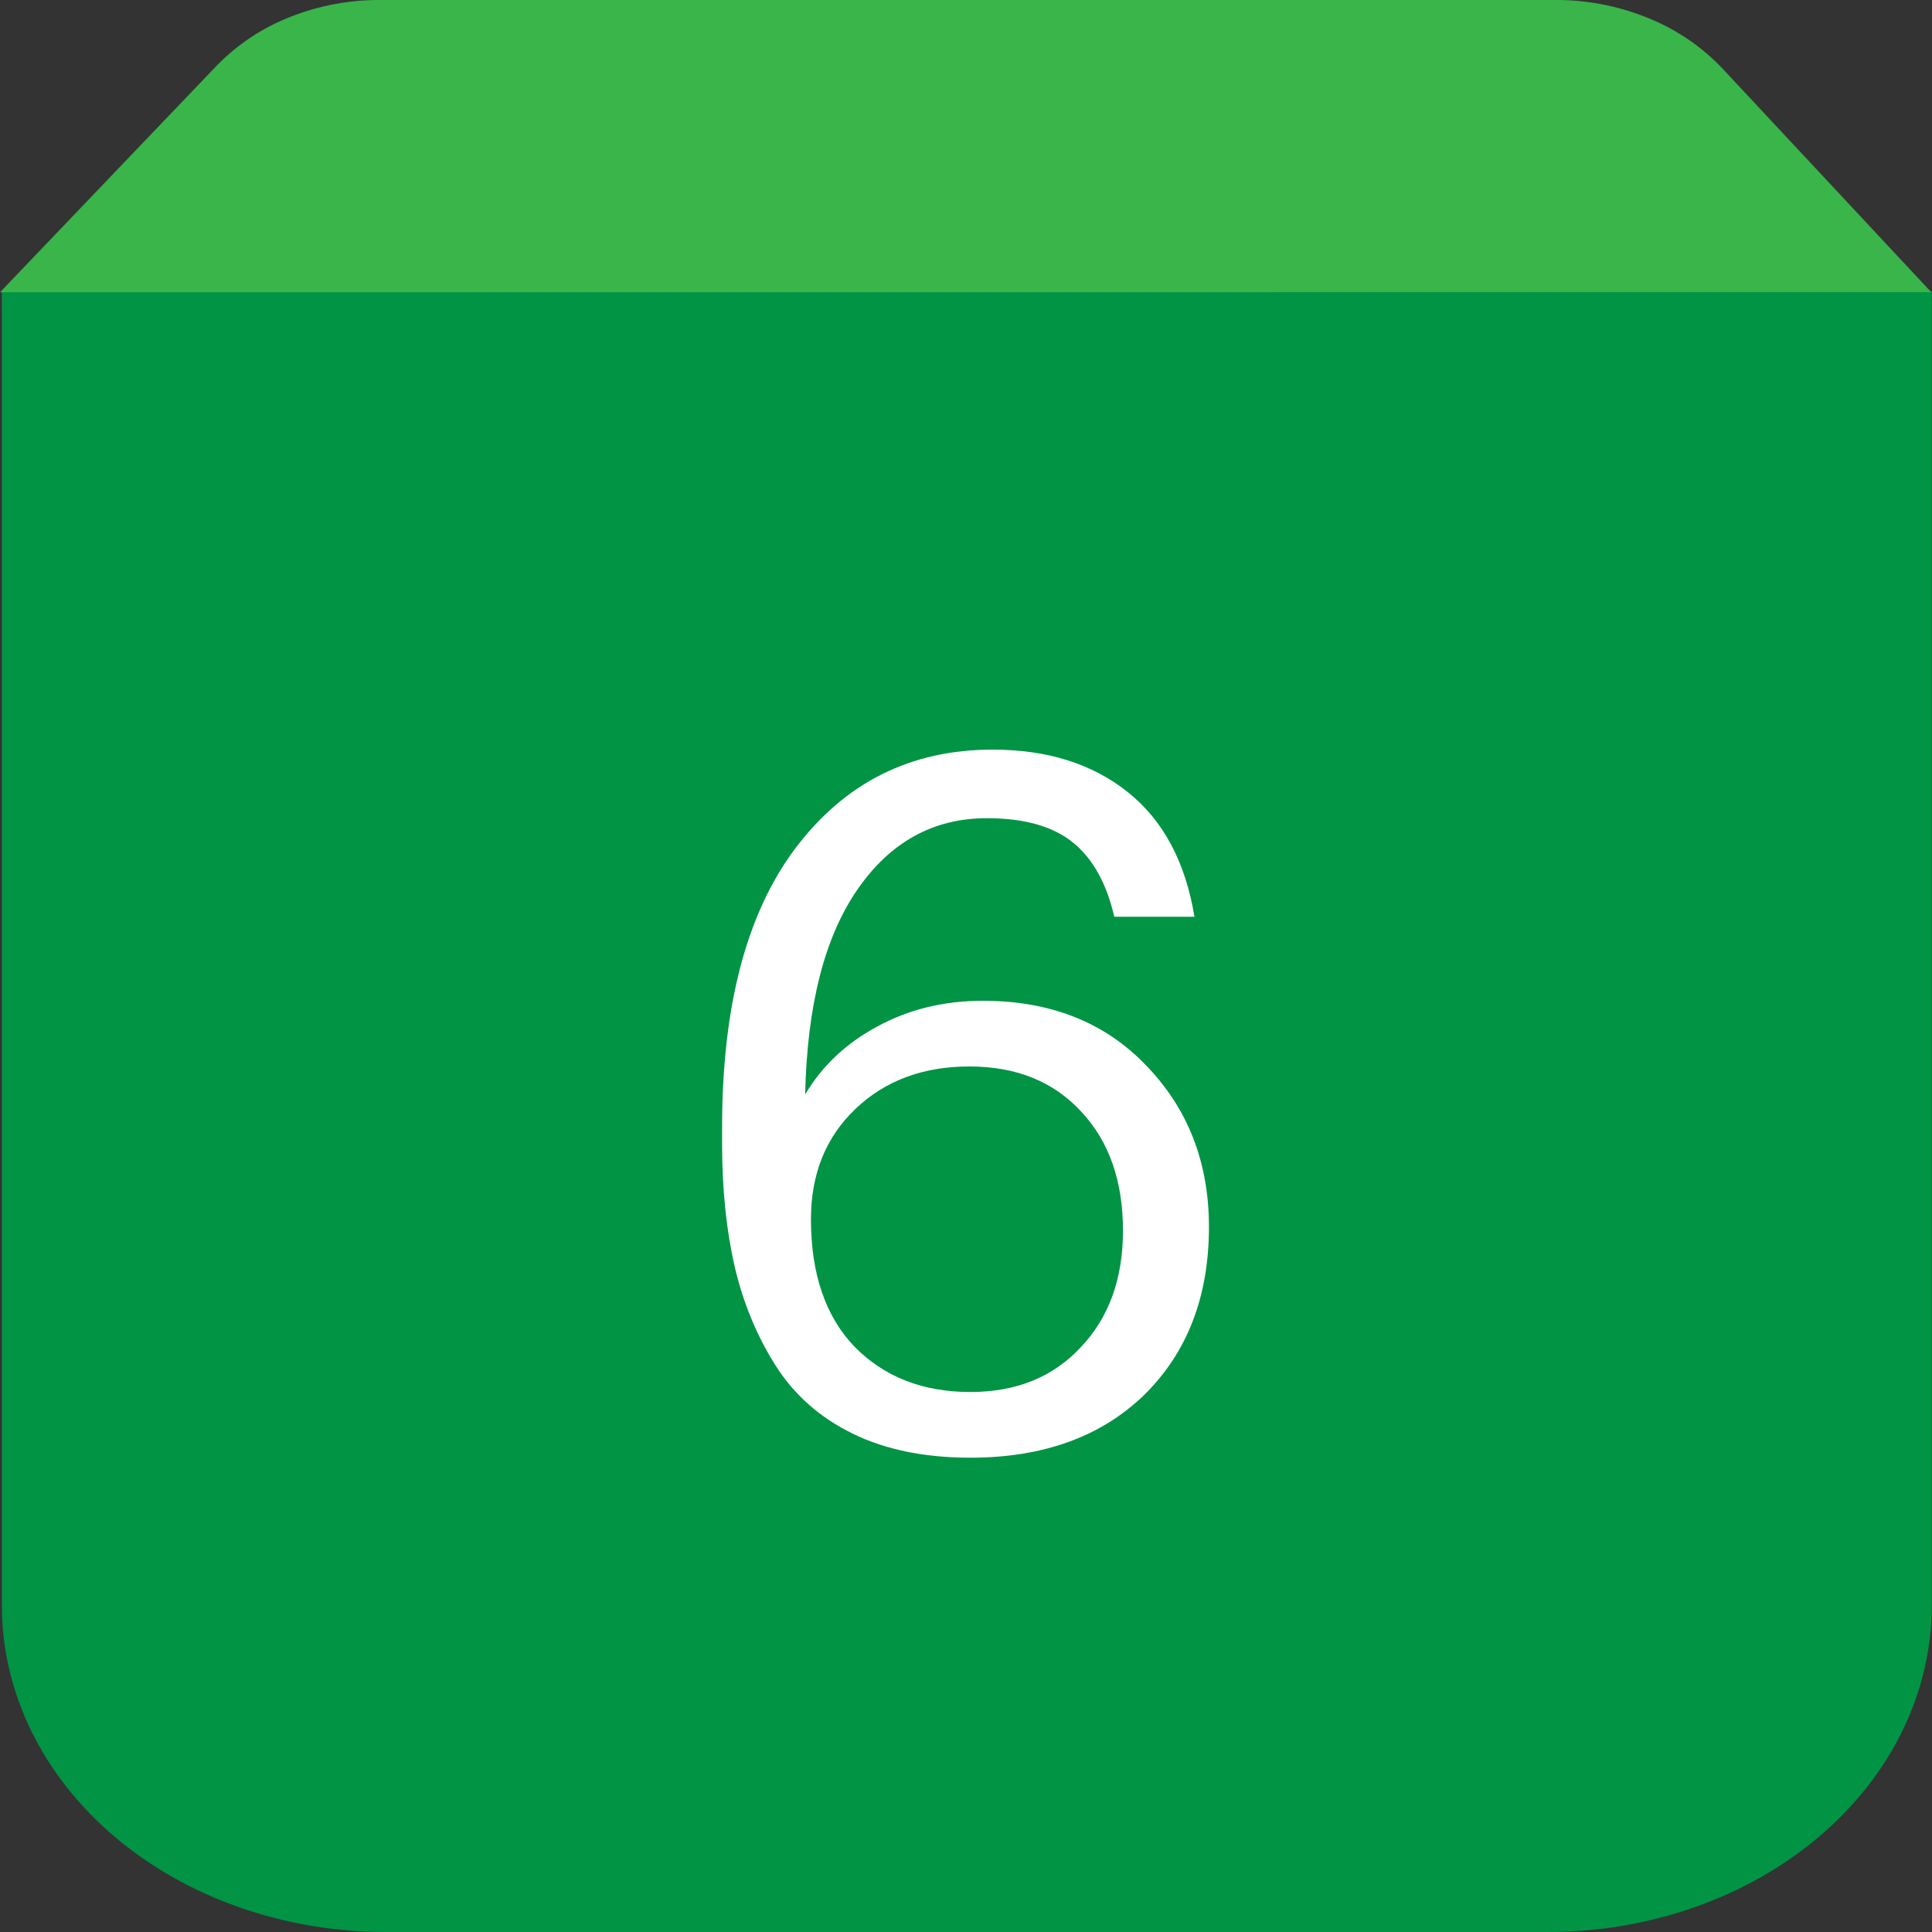 <svg width="32" height="32" viewBox="0 0 32 32" fill="none" xmlns="http://www.w3.org/2000/svg">
<rect x="0" y="0" width="32" height="32" fill="#333333" stroke="none"/>
<path d="M0.031 4.828H31.996V26.595C31.996 28.029 31.326 29.404 30.134 30.417C28.942 31.431 27.324 32 25.638 32H6.39C4.704 32 3.086 31.431 1.893 30.417C0.7 29.404 0.031 28.026 0.031 26.593V4.828Z" fill="#009444"/>
<path d="M0 4.841L3.536 1.143C3.87 0.785 4.276 0.501 4.727 0.313C5.201 0.113 5.709 0.007 6.223 0L25.844 0C26.358 0.009 26.865 0.116 27.338 0.315C27.791 0.503 28.199 0.785 28.535 1.141L31.987 4.839L0 4.841Z" fill="#39B54A"/>
<path d="M16.072 24.144C15.315 24.144 14.664 24.011 14.12 23.744C13.576 23.477 13.149 23.099 12.84 22.608C12.531 22.117 12.307 21.573 12.168 20.976C12.029 20.368 11.96 19.691 11.96 18.944V18.672C11.96 16.667 12.365 15.125 13.176 14.048C13.997 12.96 15.085 12.416 16.44 12.416C17.347 12.416 18.093 12.651 18.68 13.12C19.267 13.589 19.635 14.277 19.784 15.184H18.456C18.328 14.629 18.099 14.219 17.768 13.952C17.437 13.685 16.963 13.552 16.344 13.552C15.459 13.552 14.744 13.947 14.2 14.736C13.656 15.525 13.368 16.656 13.336 18.128C13.613 17.659 14.008 17.285 14.52 17.008C15.043 16.72 15.629 16.576 16.28 16.576C17.4 16.576 18.301 16.933 18.984 17.648C19.677 18.363 20.024 19.253 20.024 20.32C20.024 21.472 19.667 22.4 18.952 23.104C18.237 23.797 17.277 24.144 16.072 24.144ZM16.072 23.056C16.829 23.056 17.437 22.811 17.896 22.32C18.365 21.829 18.6 21.184 18.6 20.384C18.6 19.563 18.371 18.907 17.912 18.416C17.453 17.915 16.835 17.664 16.056 17.664C15.288 17.664 14.659 17.899 14.168 18.368C13.677 18.837 13.432 19.445 13.432 20.192C13.432 21.099 13.672 21.803 14.152 22.304C14.643 22.805 15.283 23.056 16.072 23.056Z" fill="white"/>
</svg>
